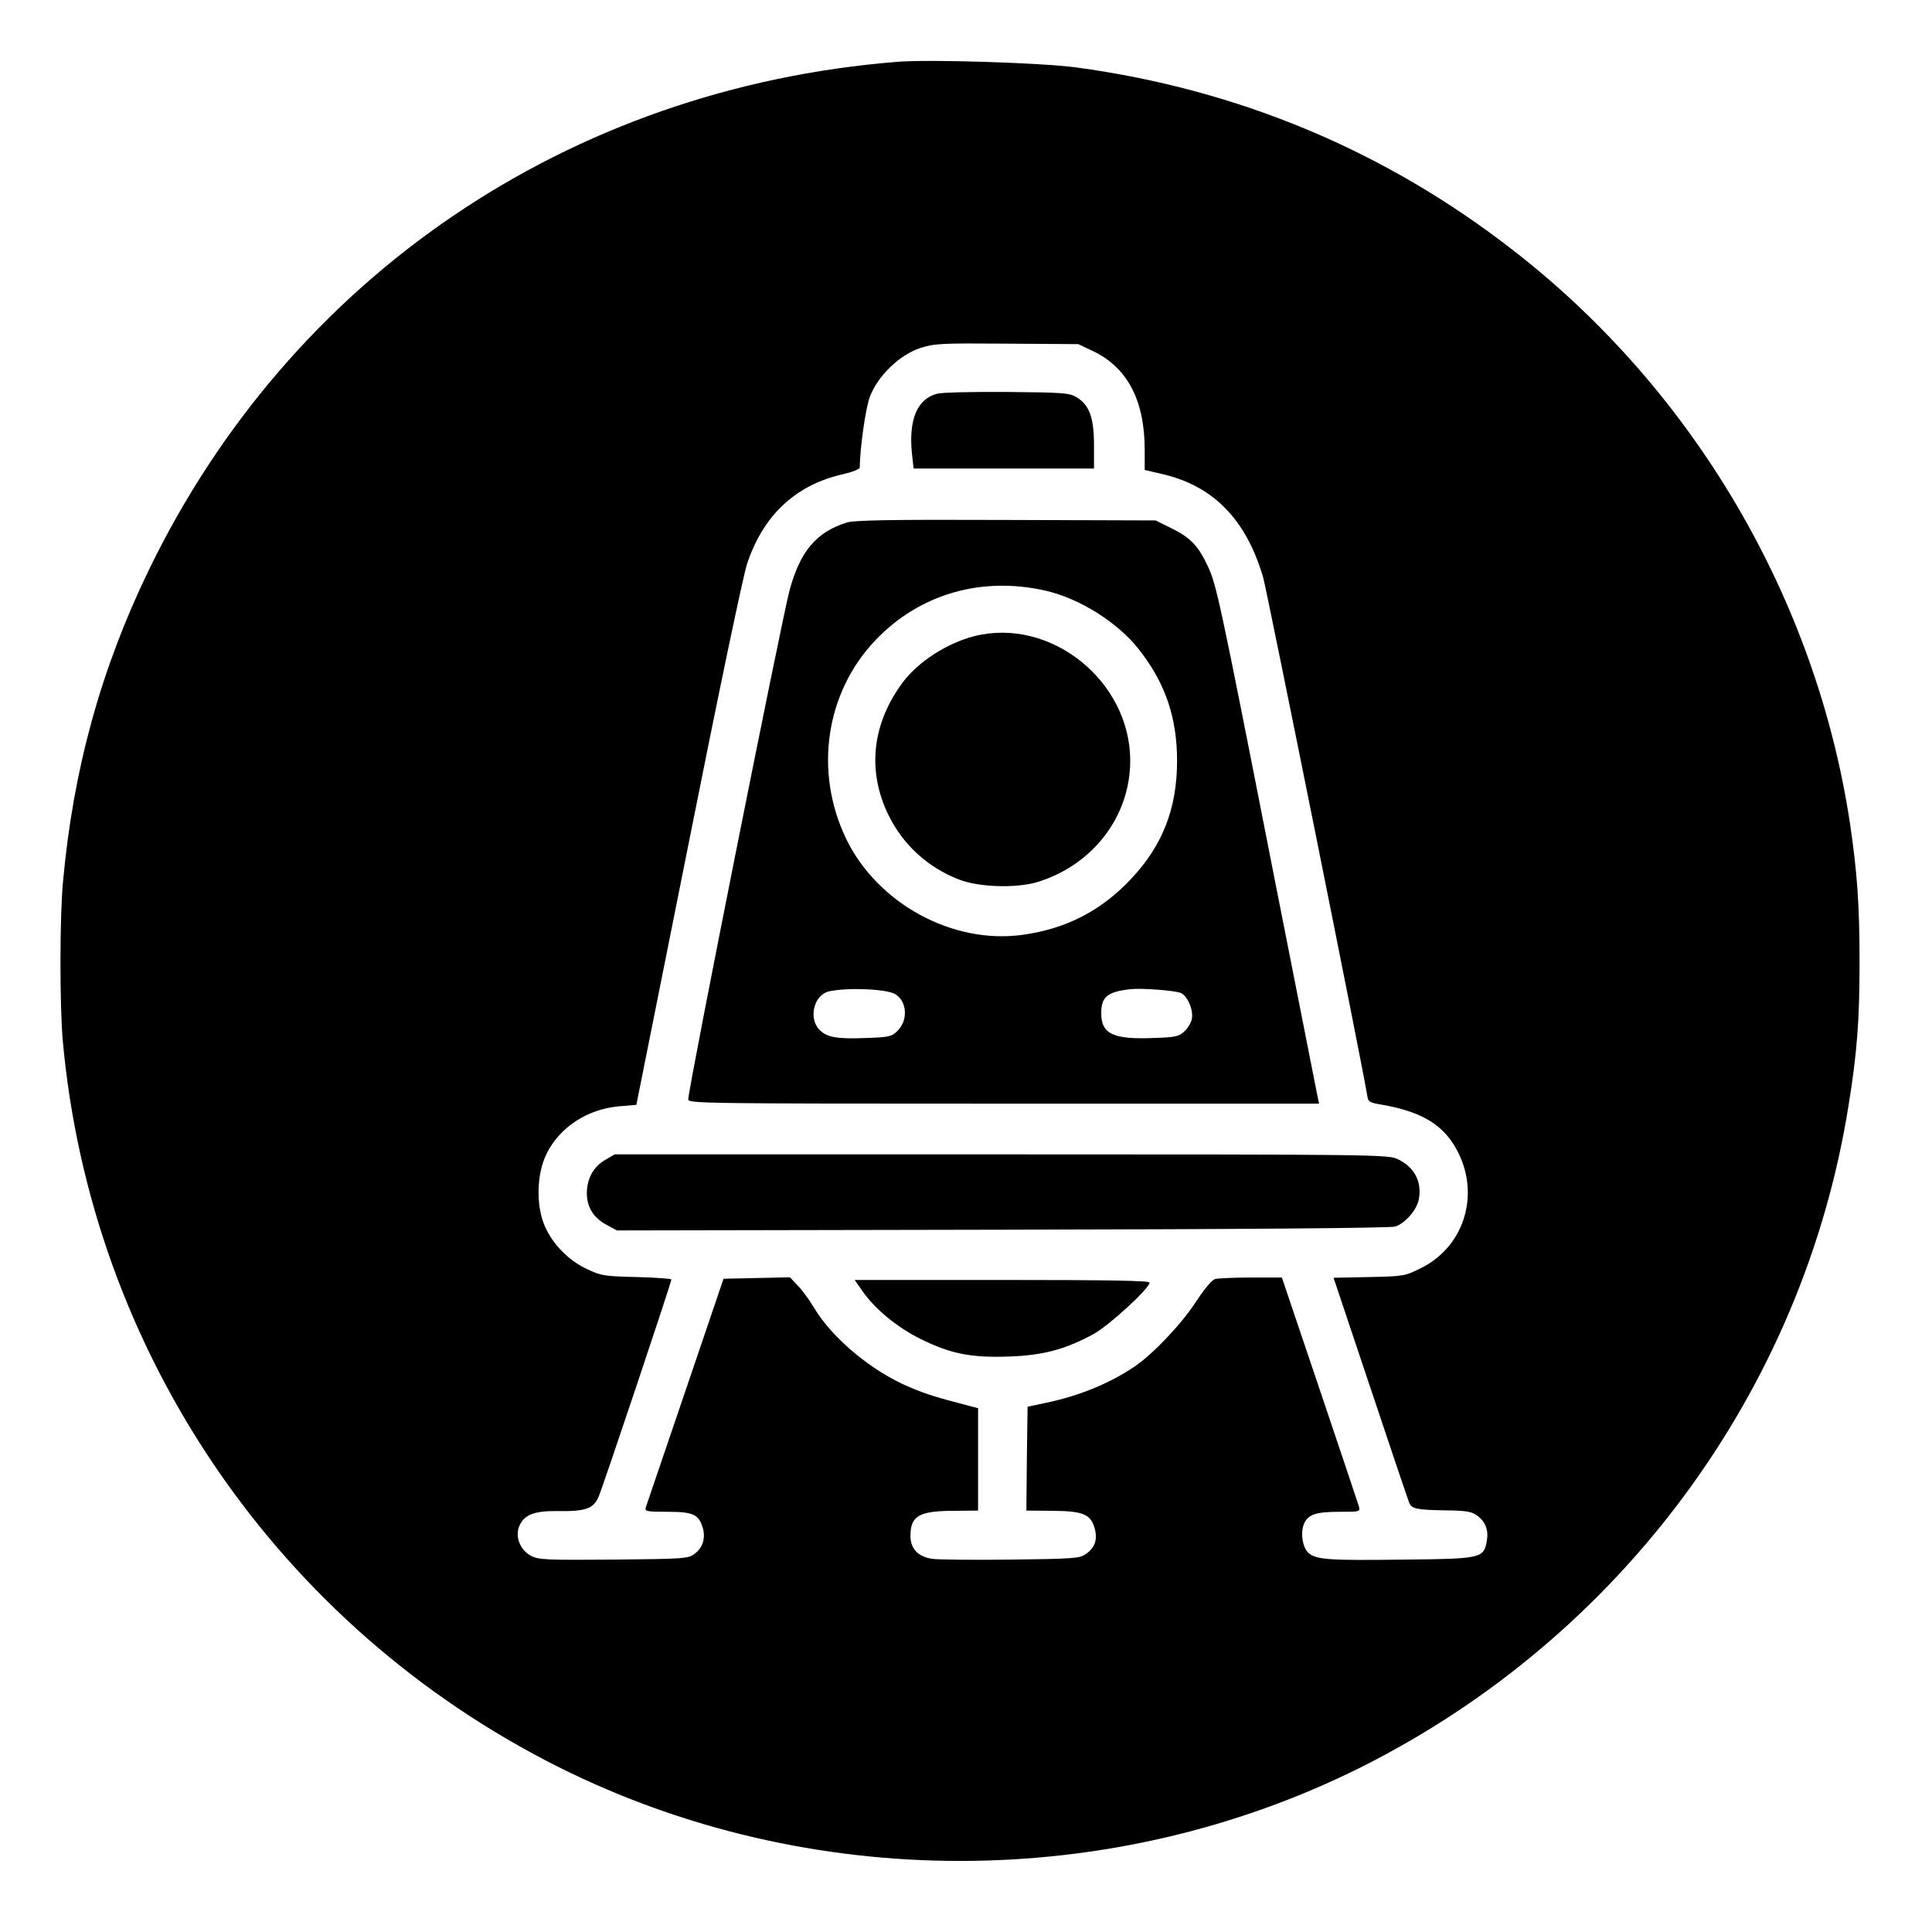<?xml version="1.0" standalone="no"?>
<!DOCTYPE svg PUBLIC "-//W3C//DTD SVG 20010904//EN"
 "http://www.w3.org/TR/2001/REC-SVG-20010904/DTD/svg10.dtd">
<svg version="1.0" xmlns="http://www.w3.org/2000/svg"
 width="800pt" height="800pt" viewBox="0 0 800 800"
 preserveAspectRatio="xMidYMid meet">

<g transform="translate(0,800) scale(0.1,-0.1)"
fill="#000000" stroke="none">
<path d="M3715 7744 c-1361 -109 -2513 -892 -3101 -2109 -197 -408 -311 -823
-353 -1285 -14 -147 -14 -511 -1 -660 117 -1290 893 -2426 2055 -3008 1035
-517 2285 -517 3320 0 1077 539 1831 1561 2019 2738 36 221 46 355 46 600 0
232 -10 371 -40 573 -141 928 -645 1788 -1391 2368 -531 414 -1140 669 -1814
760 -145 19 -605 34 -740 23z m807 -1196 c146 -68 218 -205 218 -412 l0 -82
73 -17 c211 -49 346 -187 417 -426 16 -56 421 -2070 432 -2151 3 -21 10 -26
53 -33 158 -27 246 -75 303 -164 118 -185 56 -421 -136 -515 -65 -32 -70 -33
-213 -36 l-147 -3 153 -457 c84 -251 156 -465 160 -474 10 -26 32 -30 147 -32
92 -1 111 -5 135 -22 35 -26 48 -61 39 -108 -13 -68 -23 -71 -346 -74 -307 -4
-358 0 -390 26 -26 21 -36 82 -21 121 17 40 49 51 148 51 84 0 85 0 80 22 -4
13 -77 231 -163 486 l-156 462 -127 0 c-69 0 -136 -3 -149 -6 -14 -4 -43 -39
-79 -93 -59 -92 -178 -217 -254 -269 -104 -70 -229 -122 -369 -151 l-75 -16
-3 -215 -2 -215 111 -1 c127 -1 157 -15 173 -77 11 -45 -2 -79 -41 -104 -24
-16 -57 -18 -308 -21 -154 -2 -300 0 -324 3 -60 9 -91 42 -91 95 0 83 35 104
182 104 l98 1 0 212 0 212 -42 11 c-130 34 -170 46 -239 75 -158 66 -321 201
-399 331 -19 32 -49 73 -67 91 l-32 34 -137 -3 -138 -3 -158 -465 c-87 -256
-161 -473 -164 -482 -5 -16 4 -18 88 -18 106 0 130 -10 147 -63 14 -43 2 -86
-33 -111 -26 -20 -42 -21 -334 -24 -278 -2 -310 -1 -342 15 -46 24 -68 79 -50
123 19 47 61 64 155 63 120 -2 152 9 174 60 18 42 301 886 301 899 0 3 -64 8
-142 10 -132 3 -148 5 -205 32 -82 37 -152 112 -182 191 -32 85 -27 208 12
287 54 110 168 185 300 197 l72 6 216 1080 c120 604 227 1116 243 1162 67 200
201 325 395 369 39 9 71 21 71 28 1 80 24 247 42 293 32 86 123 174 209 202
60 19 84 20 359 18 l295 -2 57 -27z"/>
<path d="M3882 6370 c-83 -20 -120 -106 -106 -246 l7 -64 373 0 374 0 0 97 c0
113 -19 166 -72 198 -30 18 -53 20 -288 22 -140 1 -270 -2 -288 -7z"/>
<path d="M3505 5836 c-125 -40 -191 -118 -235 -278 -33 -122 -420 -2064 -420
-2110 0 -17 46 -18 1306 -18 l1306 0 -6 28 c-3 15 -87 439 -186 942 -220 1121
-233 1178 -268 1254 -40 86 -73 120 -150 158 l-67 33 -620 2 c-482 2 -629 -1
-660 -11z m825 -282 c140 -32 298 -131 385 -242 110 -139 159 -283 159 -462 0
-198 -60 -351 -191 -490 -123 -131 -268 -206 -449 -231 -289 -40 -600 129
-730 397 -134 278 -86 605 120 822 182 192 440 267 706 206z m-622 -1671 c49
-31 53 -110 6 -154 -22 -21 -36 -24 -124 -27 -122 -5 -165 2 -196 33 -48 48
-24 146 39 160 78 17 240 10 275 -12z m1180 6 c29 -11 55 -72 47 -109 -3 -15
-17 -38 -31 -51 -22 -21 -37 -24 -124 -27 -171 -7 -220 16 -220 103 0 67 25
88 120 99 47 5 180 -5 208 -15z"/>
<path d="M4035 5366 c-113 -29 -230 -104 -295 -189 -129 -172 -151 -368 -61
-552 60 -123 163 -217 292 -267 83 -32 237 -37 326 -10 229 71 383 272 383
502 0 331 -330 595 -645 516z"/>
<path d="M2506 3197 c-48 -27 -76 -78 -76 -137 0 -59 28 -103 82 -132 l43 -23
1595 3 c1034 2 1606 7 1627 13 41 13 90 69 98 113 14 73 -19 135 -89 167 -39
18 -105 19 -1641 19 l-1600 0 -39 -23z"/>
<path d="M3569 2657 c52 -76 145 -153 244 -202 124 -61 209 -78 367 -72 141 5
233 30 350 94 64 36 230 188 230 212 0 8 -164 11 -610 11 l-611 0 30 -43z"/>
</g>
</svg>
